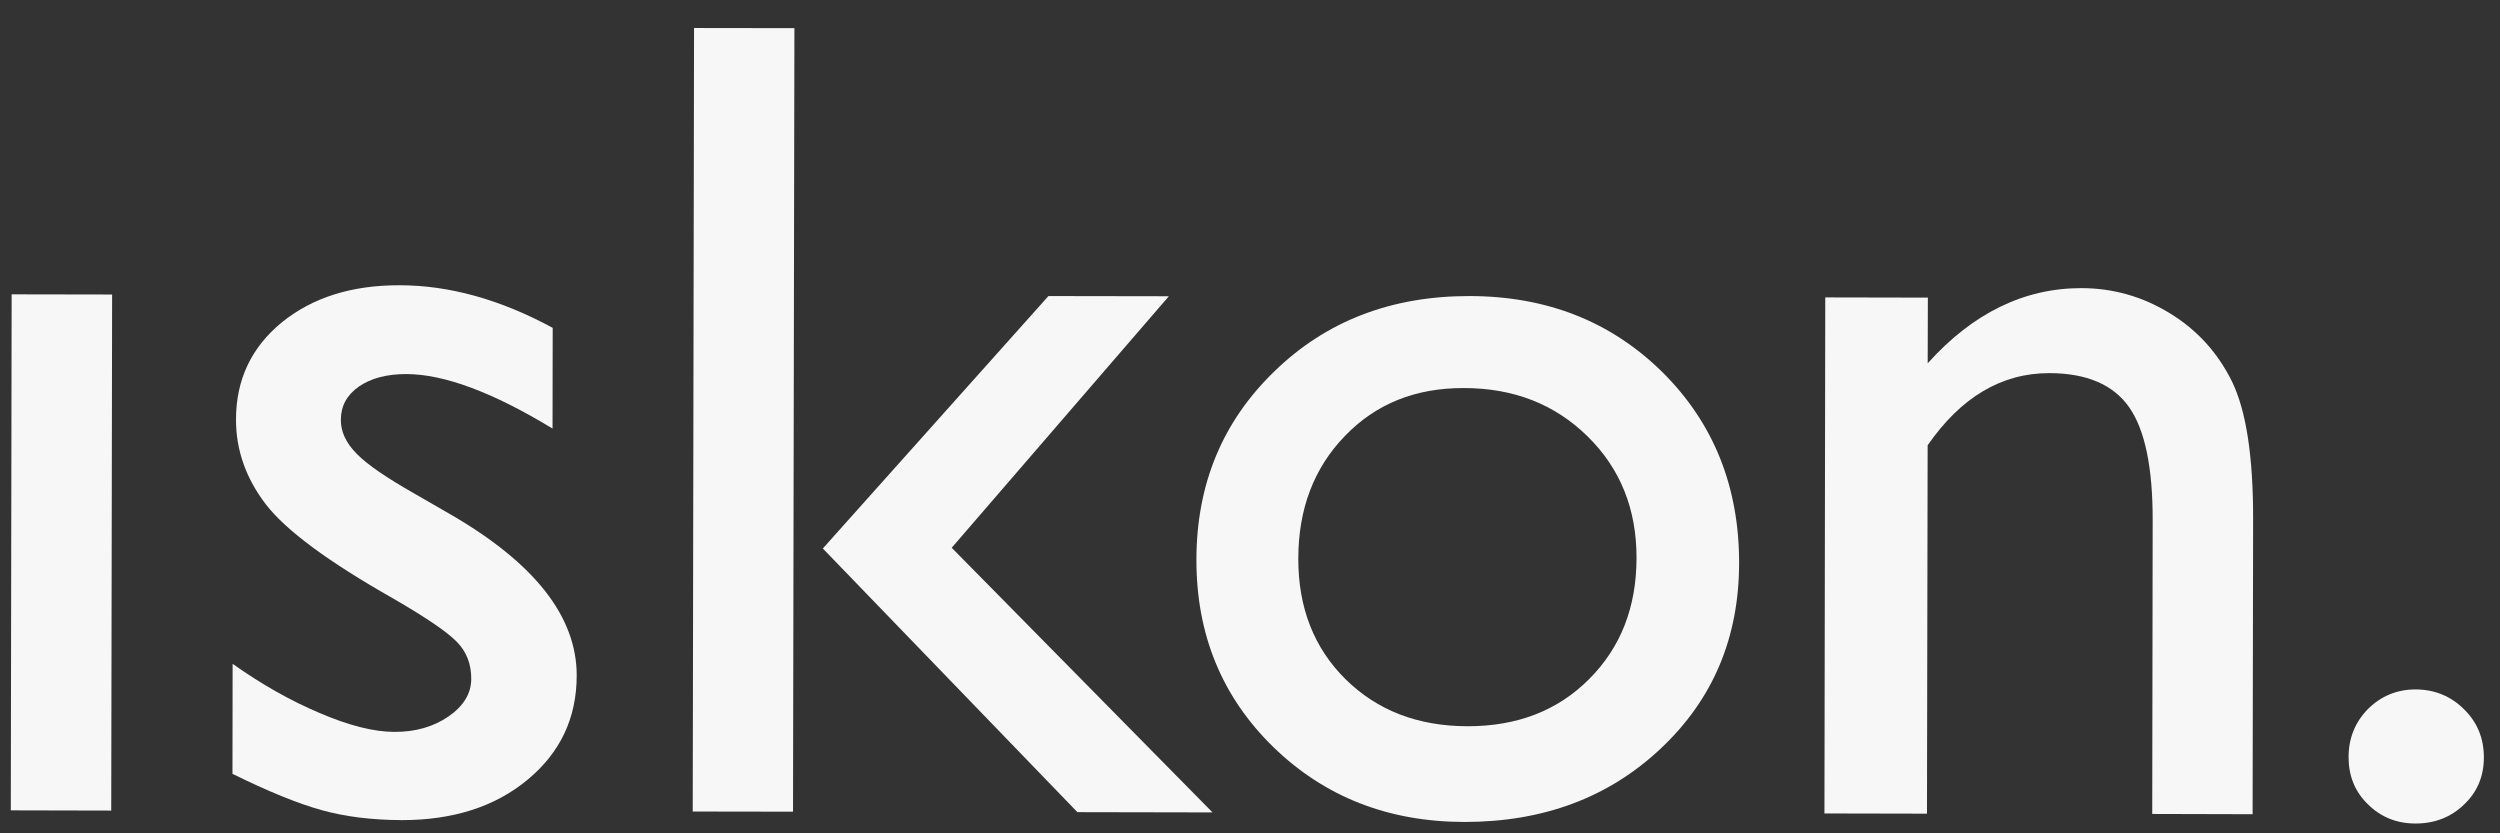 <svg width="144" height="48" viewBox="0 0 144 48" fill="none" xmlns="http://www.w3.org/2000/svg">
<rect x="0" y="0" width="144" height="48" fill="#333333" stroke="none"/>
<path d="M0.671 16.954L6.458 16.964L6.407 46.689L0.622 46.676" fill="#F8F7F7"/>
<path d="M13.39 44.572L13.399 38.236C15.036 39.396 16.702 40.348 18.405 41.066C20.107 41.798 21.55 42.157 22.718 42.157C23.921 42.163 24.968 41.865 25.84 41.264C26.706 40.663 27.144 39.939 27.144 39.1C27.147 38.242 26.865 37.524 26.297 36.953C25.74 36.383 24.519 35.558 22.653 34.477C18.922 32.363 16.478 30.558 15.319 29.058C14.168 27.557 13.591 25.927 13.594 24.164C13.594 21.884 14.468 20.019 16.222 18.577C17.994 17.139 20.247 16.425 23.013 16.431C25.887 16.431 28.824 17.254 31.835 18.884L31.826 24.685C28.388 22.596 25.582 21.549 23.396 21.546C22.265 21.546 21.363 21.789 20.673 22.265C19.976 22.753 19.633 23.389 19.633 24.186C19.629 24.871 19.936 25.526 20.558 26.15C21.173 26.777 22.276 27.521 23.839 28.413L25.908 29.606C30.791 32.422 33.224 35.517 33.218 38.918C33.214 41.358 32.275 43.347 30.393 44.908C28.514 46.469 26.094 47.239 23.149 47.239C21.412 47.233 19.868 47.039 18.5 46.657C17.158 46.283 15.445 45.586 13.39 44.572Z" fill="#F8F7F7"/>
<path d="M39.977 1.614L45.758 1.622L45.678 46.753L39.901 46.744" fill="#F8F7F7"/>
<path fill-rule="evenodd" clip-rule="evenodd" d="M95.766 21.448C92.811 18.525 89.11 17.06 84.654 17.053C80.148 17.047 76.398 18.483 73.414 21.382C70.42 24.272 68.918 27.885 68.914 32.234C68.905 36.535 70.381 40.135 73.327 43.013C76.277 45.889 79.949 47.339 84.343 47.344C88.892 47.348 92.665 45.939 95.664 43.111C98.667 40.287 100.164 36.735 100.173 32.449C100.179 28.039 98.707 24.37 95.766 21.448ZM77.467 25.113C79.252 23.258 81.533 22.342 84.32 22.352C87.185 22.354 89.553 23.279 91.444 25.134C93.33 26.987 94.269 29.322 94.264 32.142C94.26 34.986 93.35 37.297 91.535 39.115C89.722 40.936 87.388 41.832 84.538 41.832C81.673 41.828 79.335 40.926 77.507 39.127C75.688 37.328 74.776 35.008 74.782 32.167C74.786 29.308 75.682 26.956 77.467 25.113Z" fill="#F8F7F7"/>
<path d="M111.045 17.143L111.035 20.925C113.631 18.038 116.585 16.594 119.888 16.596C121.707 16.598 123.41 17.079 124.981 18.043C126.553 19.002 127.747 20.317 128.566 21.983C129.38 23.657 129.786 26.294 129.78 29.913L129.75 46.899L123.969 46.884L123.994 29.963C123.999 26.933 123.552 24.76 122.637 23.454C121.724 22.154 120.191 21.496 118.04 21.492C115.291 21.49 112.951 22.876 111.032 25.649L110.994 46.867L105.088 46.855L105.135 17.131" fill="#F8F7F7"/>
<path d="M139.145 39.711C140.233 39.715 141.161 40.095 141.923 40.848C142.694 41.604 143.071 42.529 143.071 43.626C143.071 44.709 142.694 45.617 141.931 46.339C141.177 47.07 140.241 47.435 139.134 47.435C138.05 47.435 137.135 47.065 136.391 46.327C135.644 45.602 135.278 44.693 135.278 43.612C135.278 42.52 135.653 41.593 136.4 40.832C137.152 40.091 138.065 39.711 139.145 39.711Z" fill="#F8F7F7"/>
<path d="M60.389 17.053L67.325 17.064L54.818 31.551L69.841 46.795L62.058 46.78L47.395 31.593" fill="#F8F7F7"/>
</svg>
